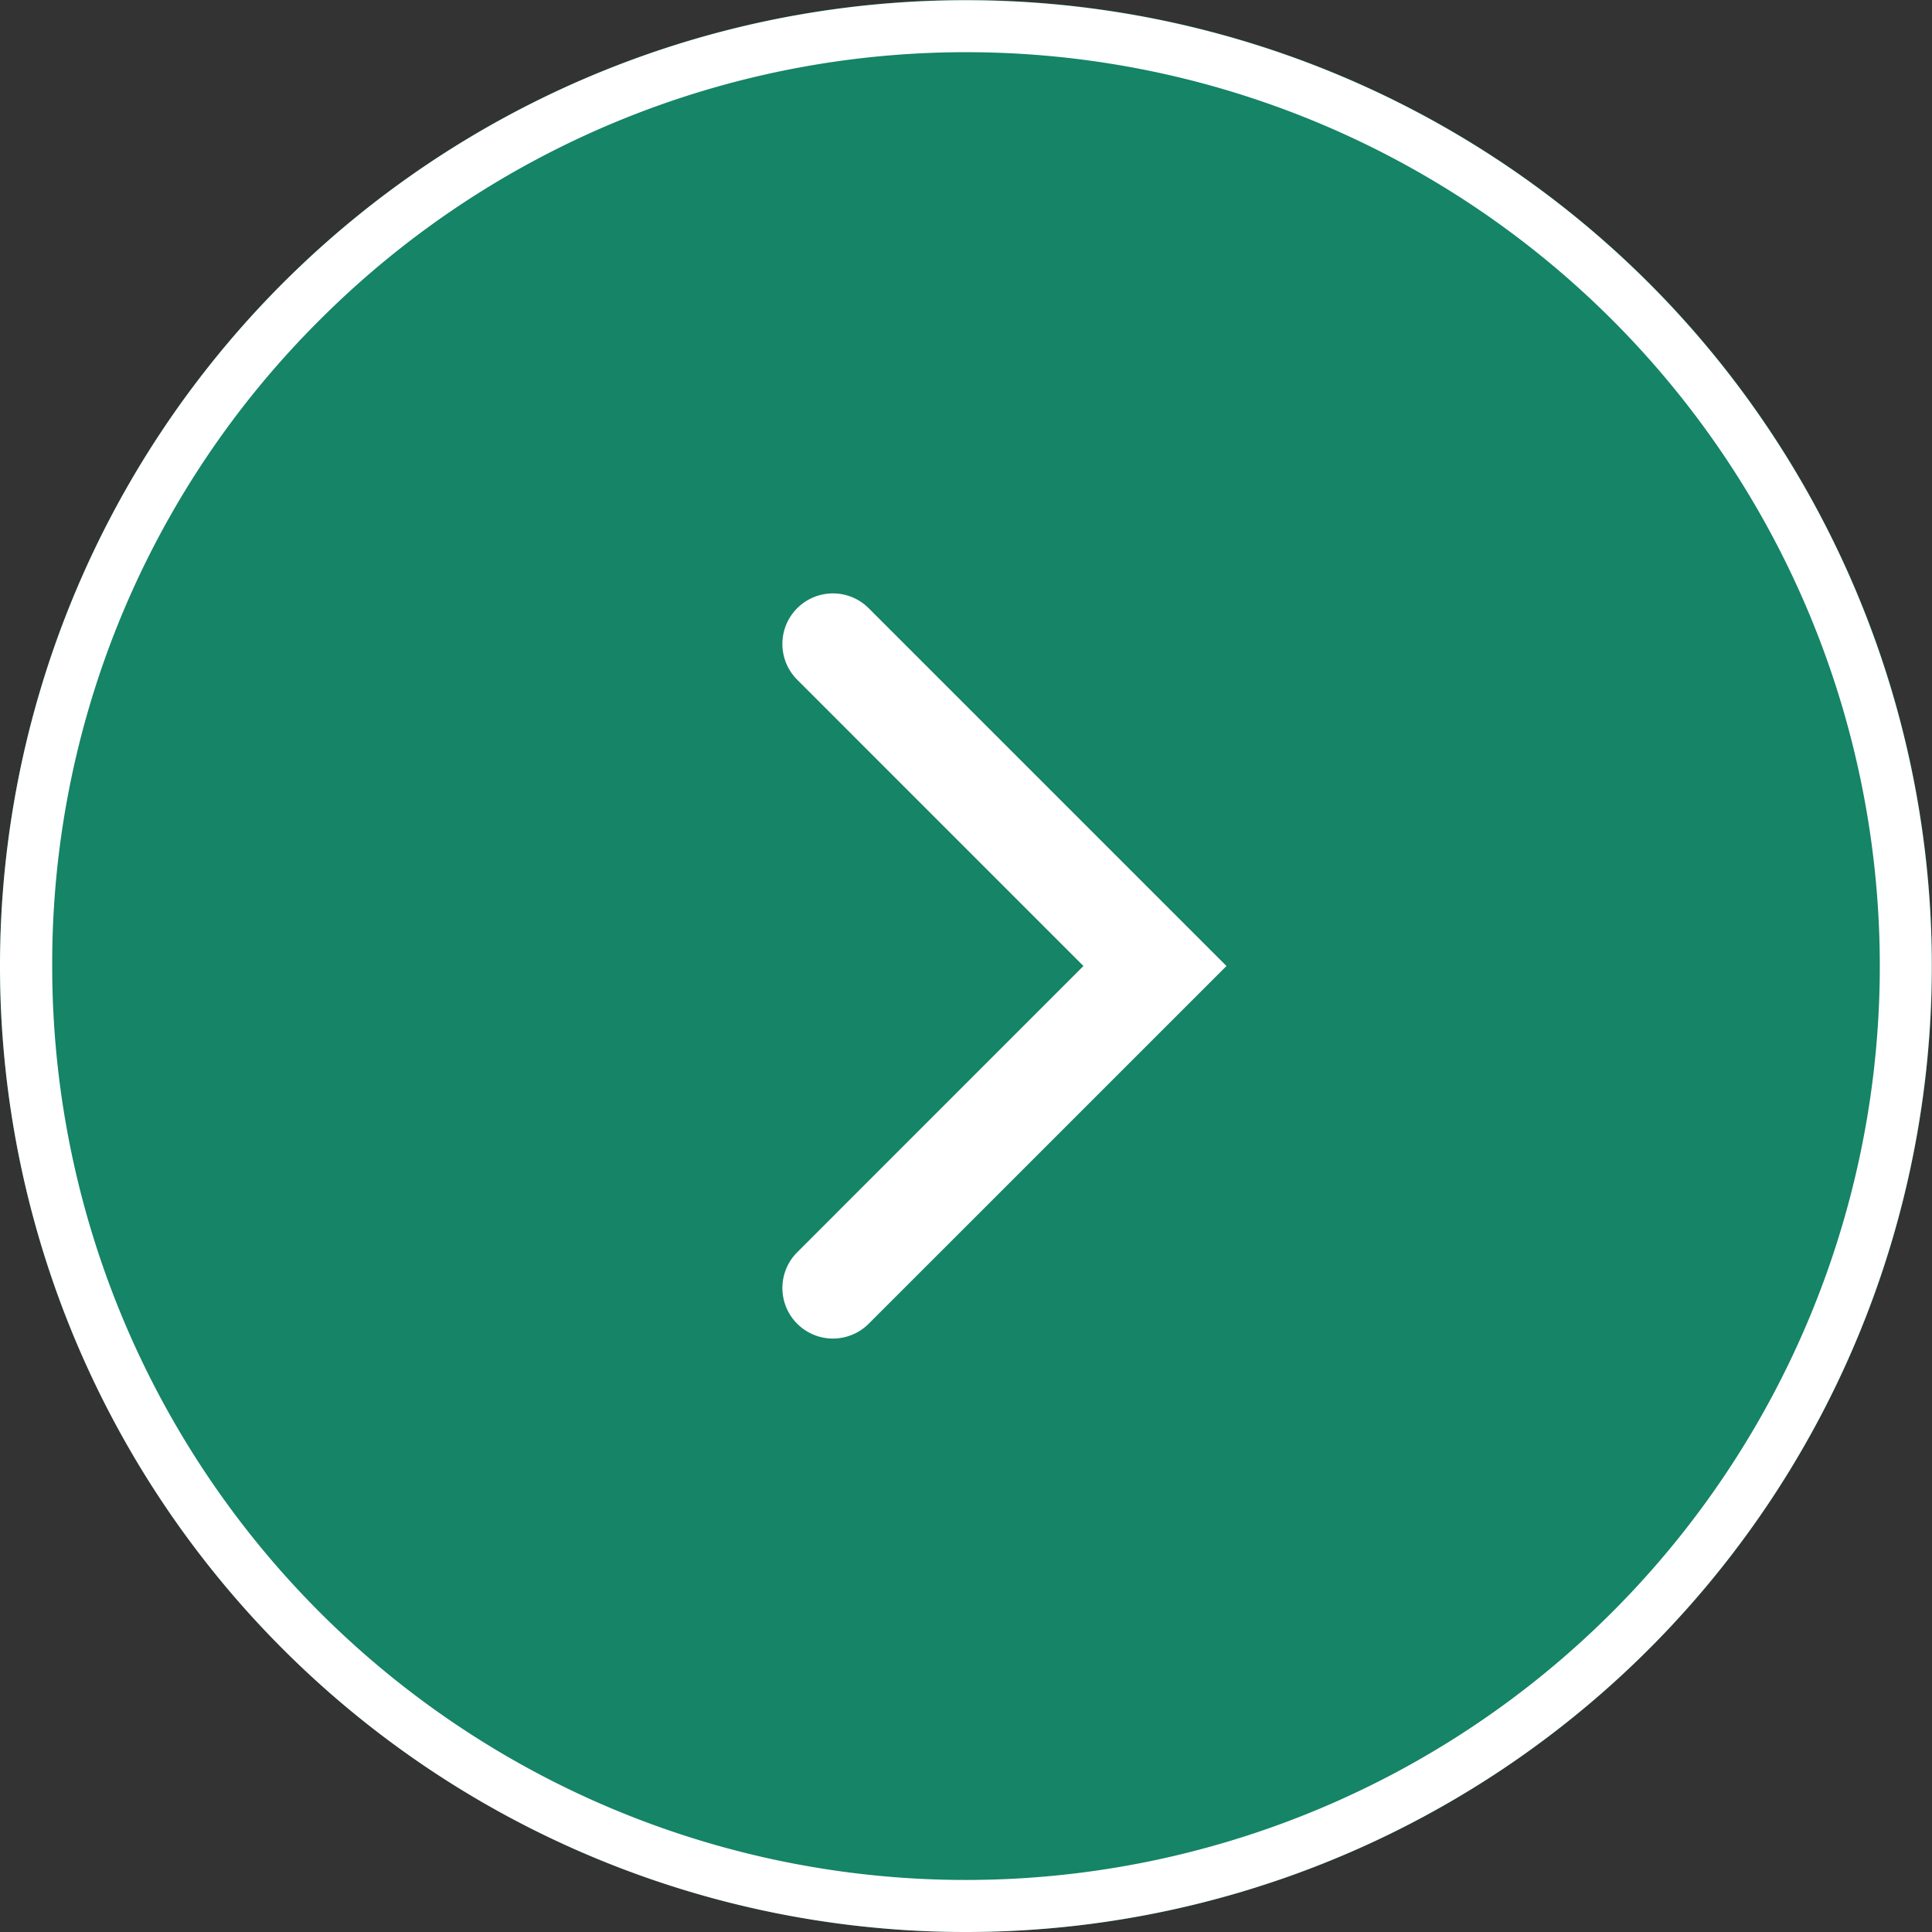 <?xml version="1.0" encoding="UTF-8"?>
<svg xmlns="http://www.w3.org/2000/svg" width="37.004" height="37.004" viewBox="0 0 37.004 37.004">
  <rect x="0" y="0" width="37.004" height="37.004" fill="#333333" stroke="none"/>
  <g id="Group_121" data-name="Group 121" transform="translate(0 37.004) rotate(-90)">
    <ellipse id="Ellipse_2" data-name="Ellipse 2" cx="18.502" cy="18.502" rx="18.502" ry="18.502" fill="#158467"></ellipse>
    <path id="Ellipse_2_-_Outline" data-name="Ellipse 2 - Outline" d="M18.5,1A17.5,17.5,0,0,0,6.126,30.878,17.5,17.5,0,0,0,30.878,6.126,17.387,17.387,0,0,0,18.5,1m0-1A18.5,18.5,0,1,1,0,18.5,18.5,18.5,0,0,1,18.5,0Z" fill="#fff"></path>
    <path id="Path_4" data-name="Path 4" d="M7.136,8.506.284,1.653A.968.968,0,1,1,1.653.284L7.136,5.766,12.619.284a.968.968,0,1,1,1.37,1.369Z" transform="translate(11.366 14.985)" fill="#fff"></path>
  </g>
</svg>
